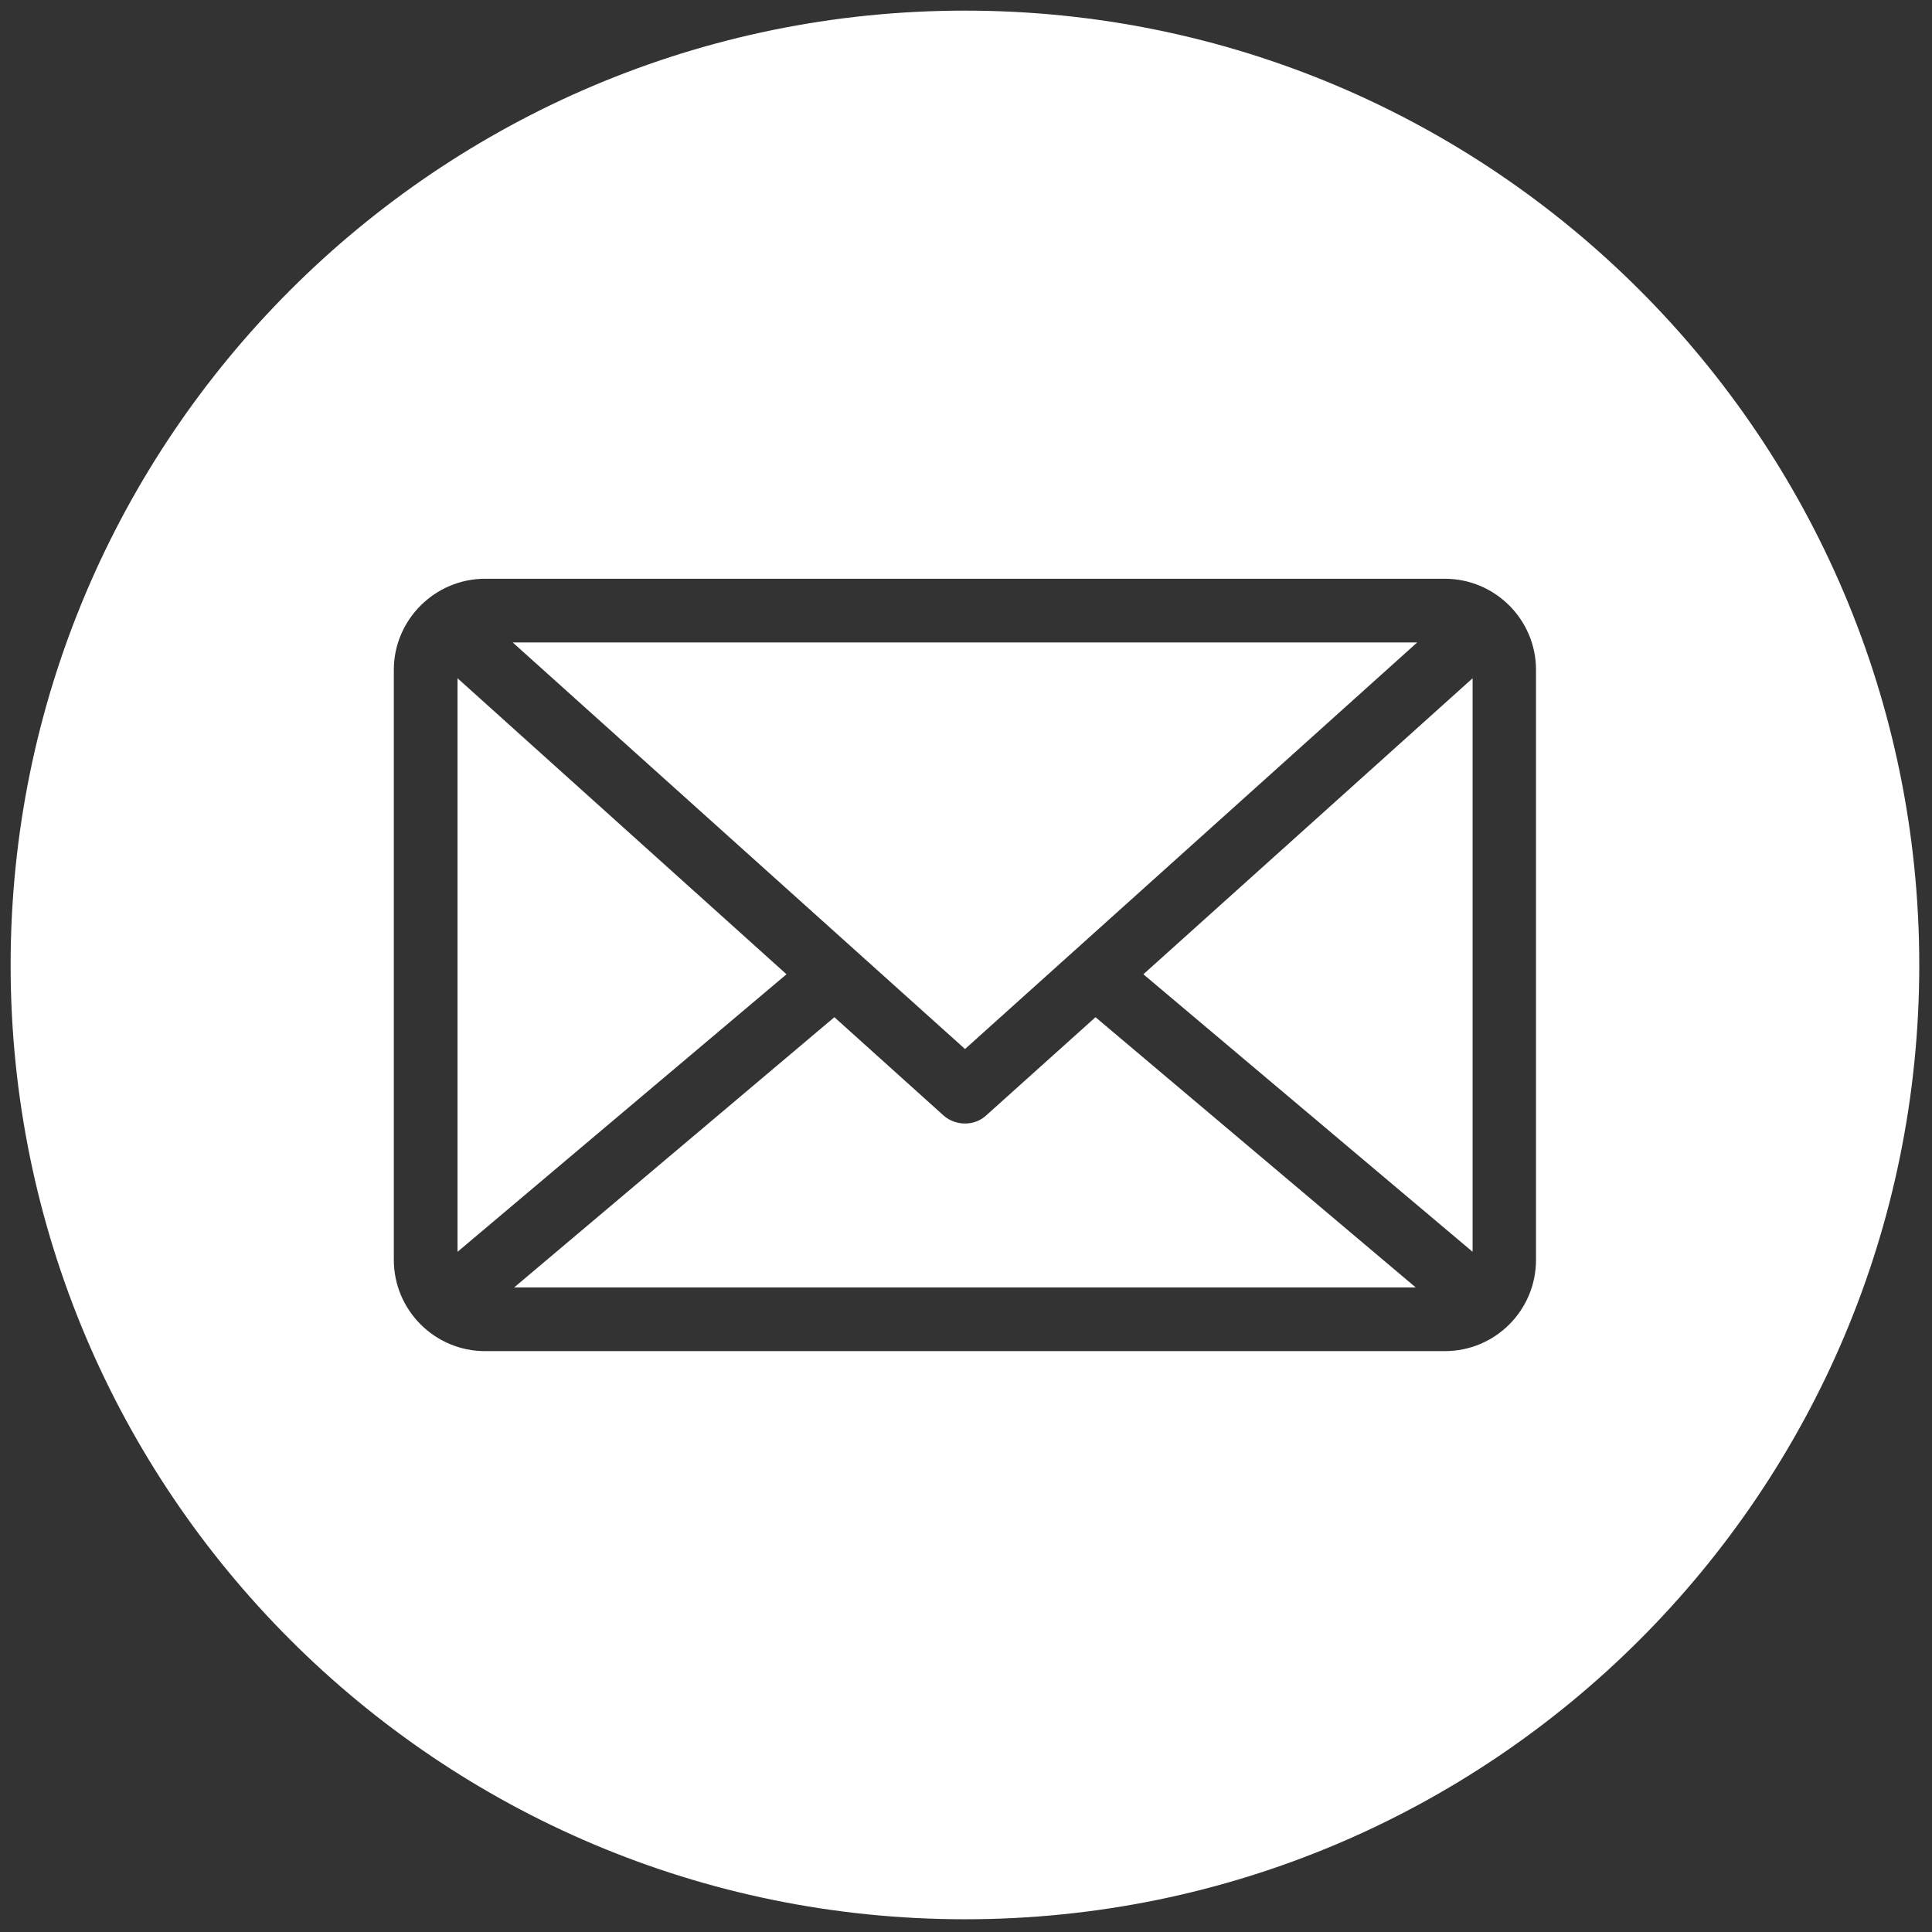 <?xml version="1.0" encoding="UTF-8"?>
<svg xmlns="http://www.w3.org/2000/svg" xmlns:xlink="http://www.w3.org/1999/xlink" width="32px" height="32px" viewBox="0 0 32 32" version="1.1">
<rect x="0" y="0" width="32" height="32" fill="#333333" stroke="none"/>
<g id="surface1">
<path style=" stroke:none;fill-rule:nonzero;fill:rgb(100%,100%,100%);fill-opacity:1;" d="M 16.332 18.477 C 16.234 18.566 16.109 18.609 15.984 18.609 C 15.859 18.609 15.73 18.566 15.629 18.477 L 13.82 16.848 L 8.516 21.324 L 23.449 21.324 L 18.145 16.848 Z M 16.332 18.477 "/>
<path style=" stroke:none;fill-rule:nonzero;fill:rgb(100%,100%,100%);fill-opacity:1;" d="M 23.473 10.641 L 8.492 10.641 L 15.984 17.375 Z M 23.473 10.641 "/>
<path style=" stroke:none;fill-rule:nonzero;fill:rgb(100%,100%,100%);fill-opacity:1;" d="M 7.578 11.234 L 7.578 20.734 L 13.027 16.137 Z M 7.578 11.234 "/>
<path style=" stroke:none;fill-rule:nonzero;fill:rgb(100%,100%,100%);fill-opacity:1;" d="M 24.391 20.734 L 24.391 11.234 L 18.938 16.137 Z M 24.391 20.734 "/>
<path style=" stroke:none;fill-rule:nonzero;fill:rgb(100%,100%,100%);fill-opacity:1;" d="M 15.984 0.176 C 7.254 0.176 0.176 7.254 0.176 15.984 C 0.176 24.711 7.254 31.789 15.984 31.789 C 24.711 31.789 31.789 24.711 31.789 15.984 C 31.789 7.254 24.711 0.176 15.984 0.176 Z M 25.441 20.867 C 25.441 21.703 24.766 22.379 23.93 22.379 L 8.035 22.379 C 7.203 22.379 6.523 21.703 6.523 20.867 L 6.523 11.094 C 6.523 10.266 7.203 9.586 8.035 9.586 L 23.93 9.586 C 24.766 9.586 25.441 10.266 25.441 11.094 Z M 25.441 20.867 "/>
</g>
</svg>
